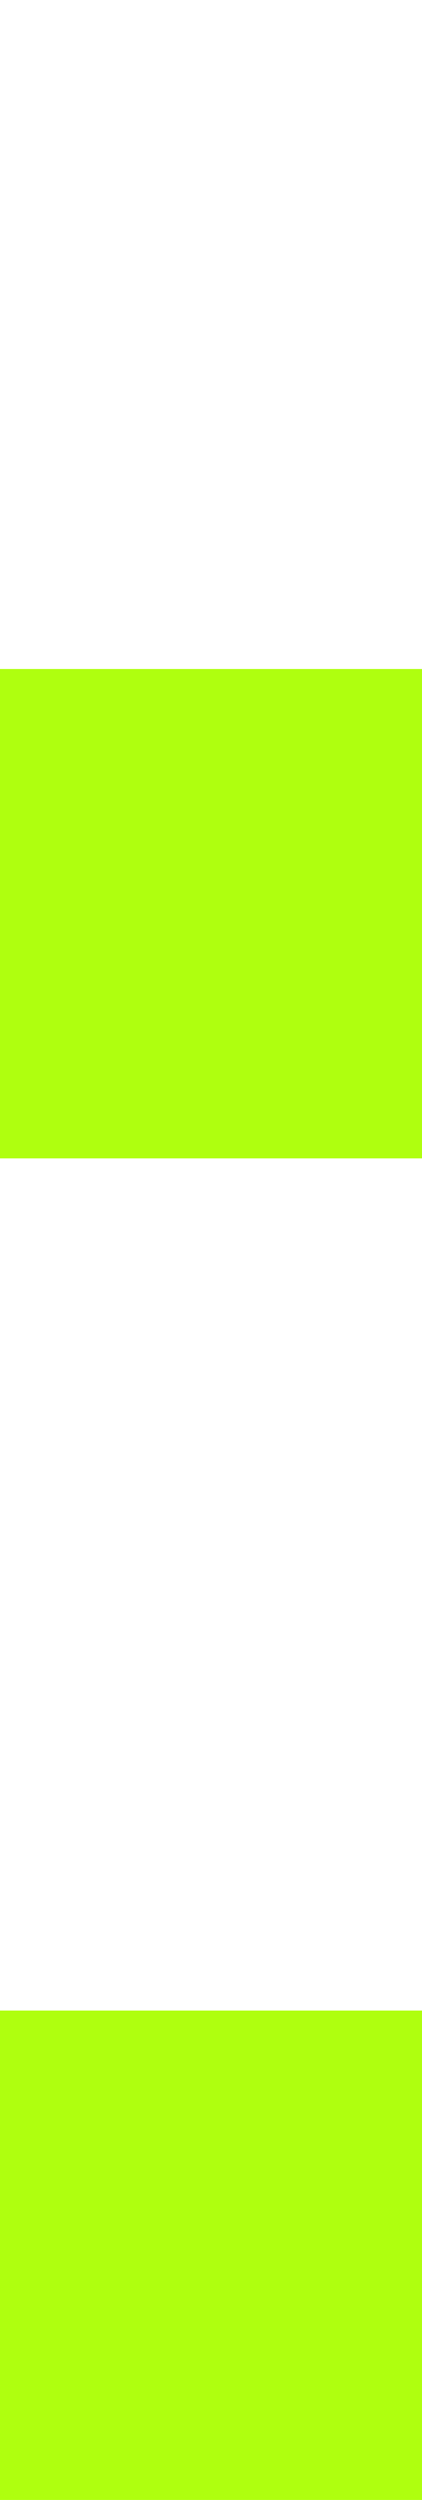 <?xml version="1.0" encoding="UTF-8" standalone="no"?>
<!DOCTYPE svg PUBLIC "-//W3C//DTD SVG 1.1//EN" "http://www.w3.org/Graphics/SVG/1.1/DTD/svg11.dtd">
<svg width="100%" height="100%" viewBox="0 0 48 284" version="1.1" xmlns="http://www.w3.org/2000/svg" xmlns:xlink="http://www.w3.org/1999/xlink" xml:space="preserve" xmlns:serif="http://www.serif.com/" style="fill-rule:evenodd;clip-rule:evenodd;stroke-linejoin:round;stroke-miterlimit:2;">
    <rect id="Artboard1" x="0" y="0" width="48" height="284" style="fill:none;"/>
    <clipPath id="_clip1">
        <rect x="0" y="0" width="48" height="284"/>
    </clipPath>
    <g clip-path="url(#_clip1)">
        <g id="colon">
            <g id=":">
            </g>
            <path d="M48.006,76L48.006,131.594L-0.4,131.594L-0.4,76L48.006,76ZM48.006,228.406L48.006,284L-0.4,284L-0.4,228.406L48.006,228.406Z" style="fill:rgb(175,255,15);fill-rule:nonzero;"/>
        </g>
    </g>
</svg>
